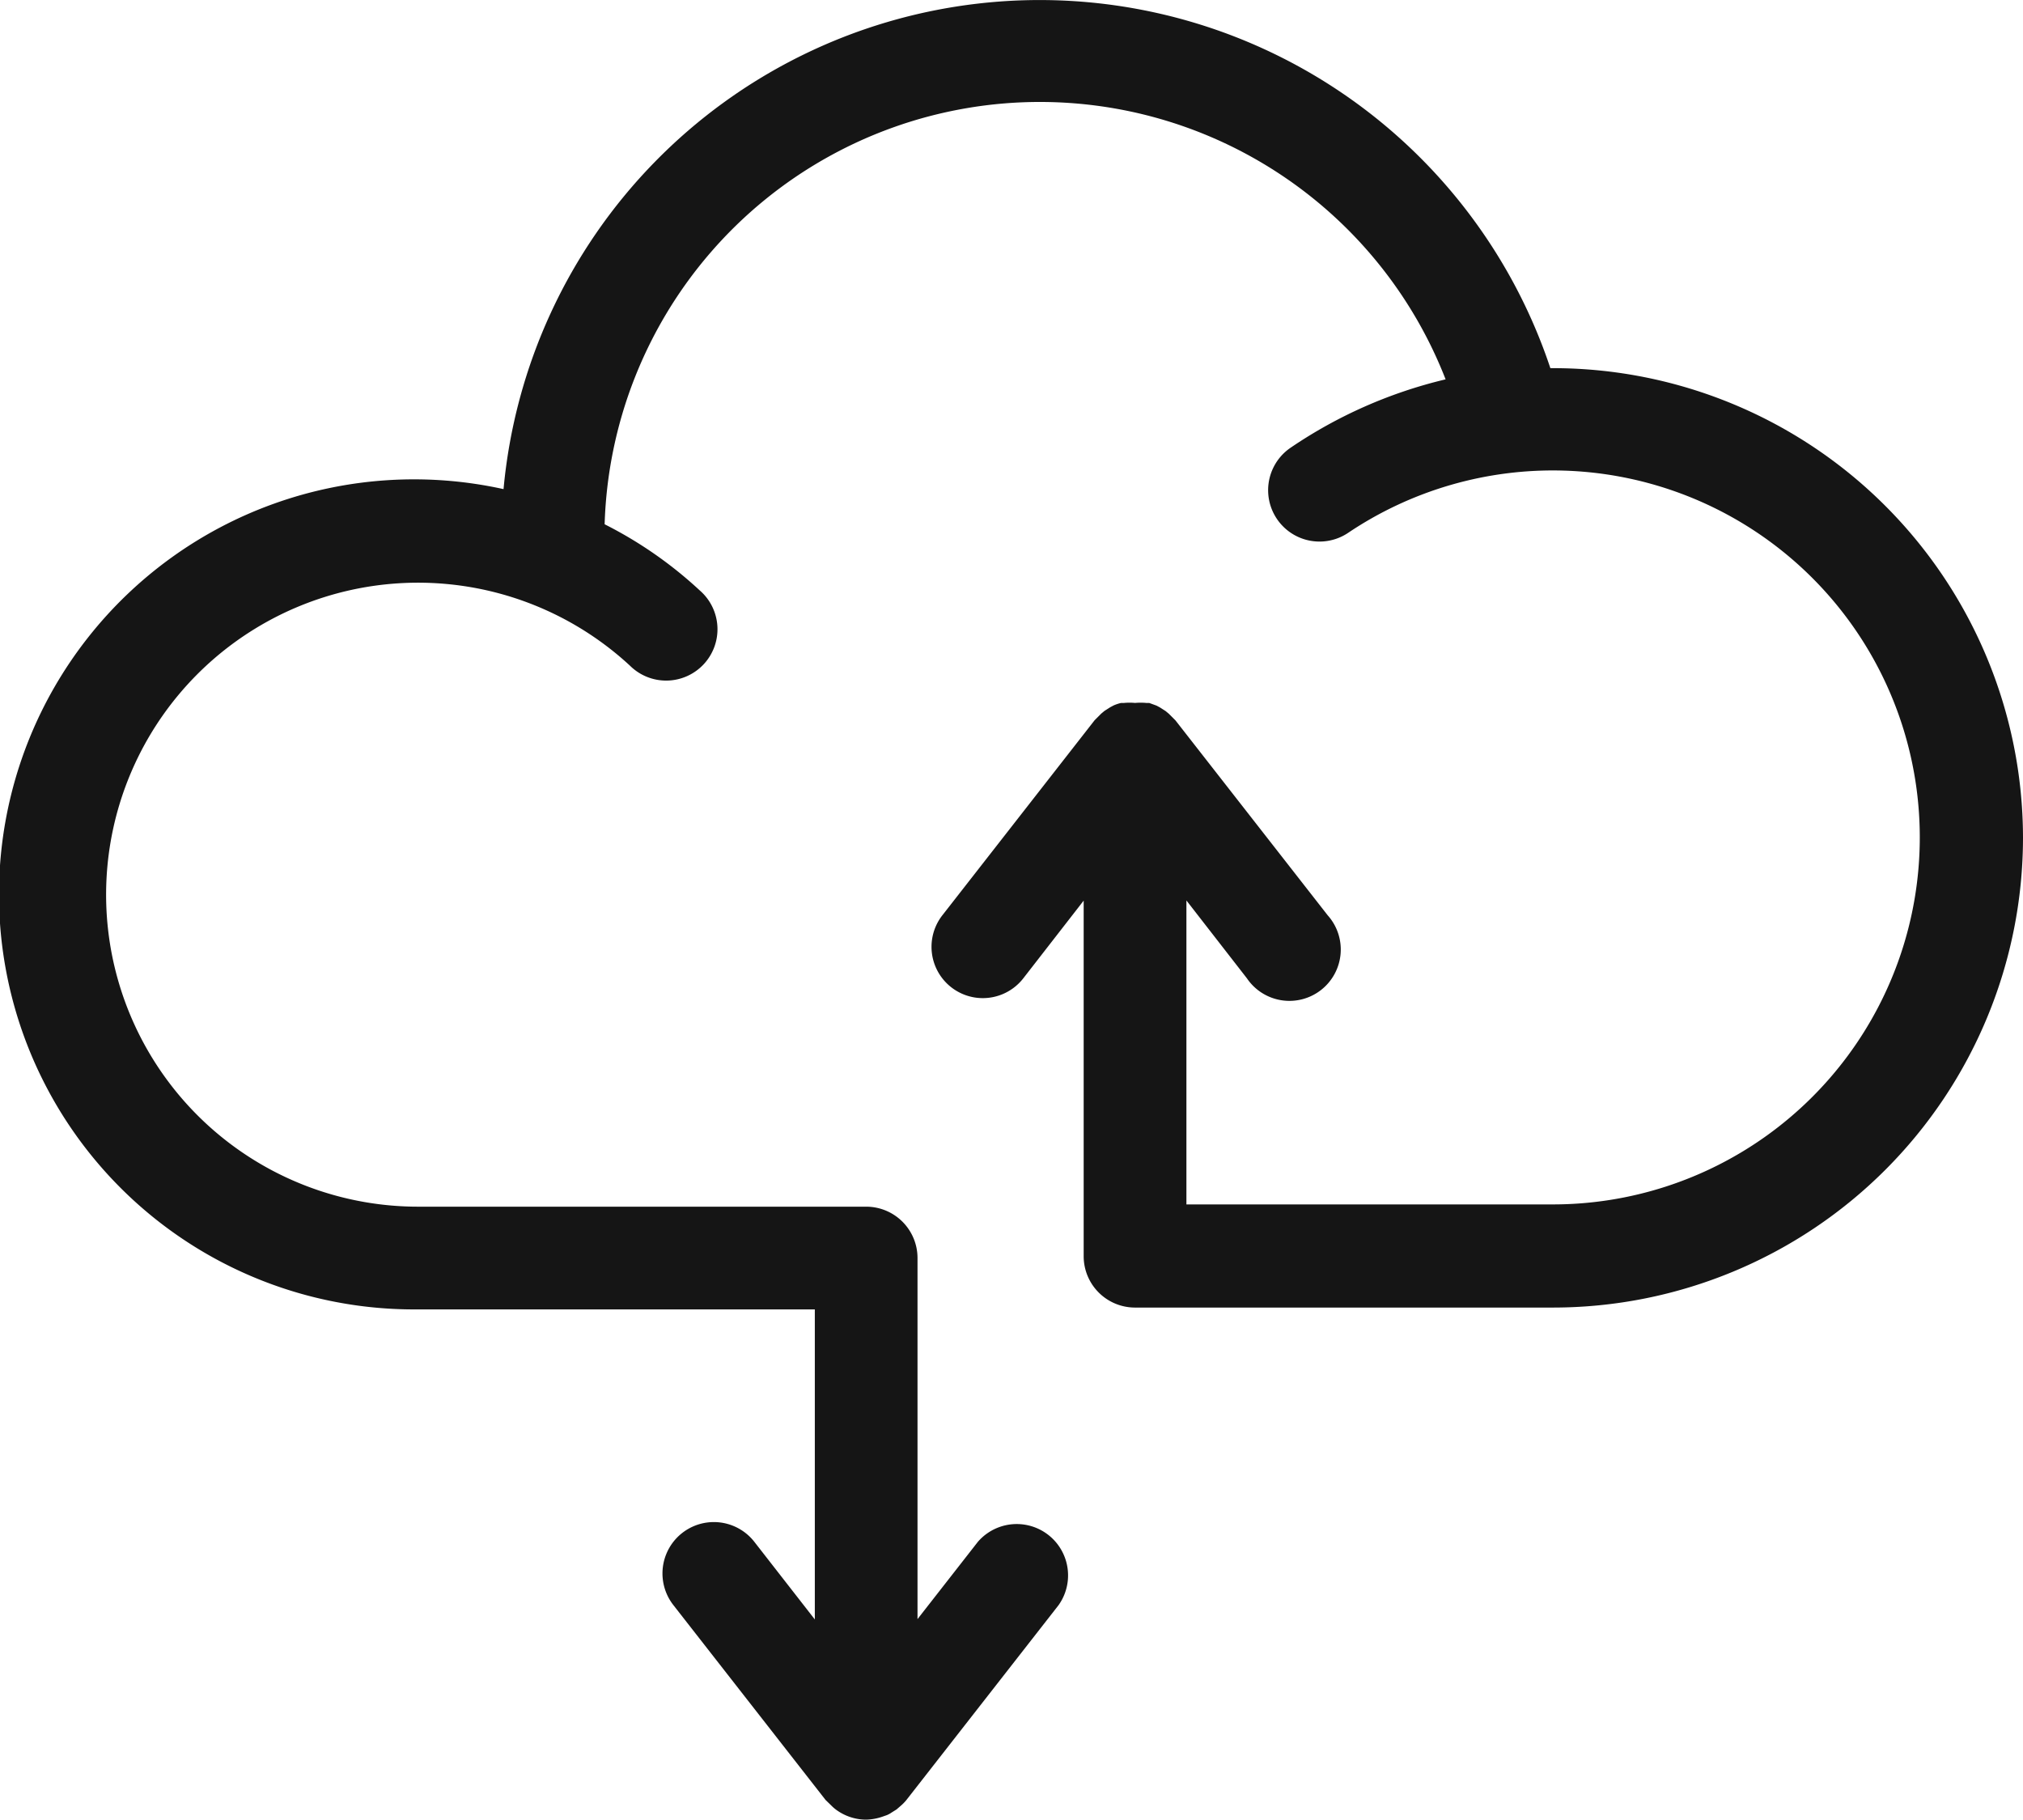 <svg xmlns="http://www.w3.org/2000/svg" width="76.044" height="68.398" viewBox="0 0 76.044 68.398">
  <path id="Performance-Hosting" d="M81.66,41.622A17.672,17.672,0,0,1,64.006,59.277H48.281a1.93,1.93,0,0,1-1.93-1.93V43.981l-2.273,2.925a1.928,1.928,0,1,1-3.037-2.376L46.763,37.2l.06-.06.189-.189.12-.1.214-.137.129-.069a1.569,1.569,0,0,1,.283-.094h.112a2.094,2.094,0,0,1,.412,0,2.256,2.256,0,0,1,.42,0h.112l.275.1.129.069.214.137.12.1.189.189.06.06,5.722,7.326a1.93,1.93,0,1,1-3.037,2.368l-2.273-2.925V55.4H64.006a13.794,13.794,0,1,0-7.721-25.238,1.931,1.931,0,0,1-2.162-3.2,17.586,17.586,0,0,1,5.833-2.574,16.368,16.368,0,0,0-31.612,5.447,15.5,15.5,0,0,1,3.577,2.488A1.93,1.93,0,1,1,29.3,35.154,11.727,11.727,0,1,0,21.31,55.485H38.175a1.93,1.93,0,0,1,1.93,1.93V70.987l2.265-2.9a1.93,1.93,0,0,1,3.037,2.376L39.685,77.79l-.051.06a1.87,1.87,0,0,1-.189.18l-.129.112-.18.112a.97.97,0,0,1-.18.1l-.146.051a2.033,2.033,0,0,1-.643.12,1.913,1.913,0,0,1-1.055-.326h0a1.553,1.553,0,0,1-.257-.214h0l-.206-.2-5.722-7.326a1.931,1.931,0,0,1,3.045-2.376L36.245,71V59.346H21.31a15.6,15.6,0,1,1,3.234-30.832,20.237,20.237,0,0,1,39.35-4.547h.112A17.672,17.672,0,0,1,81.66,41.622Z" transform="translate(-5.616 -10.129)" fill="#151515"/>
</svg>

